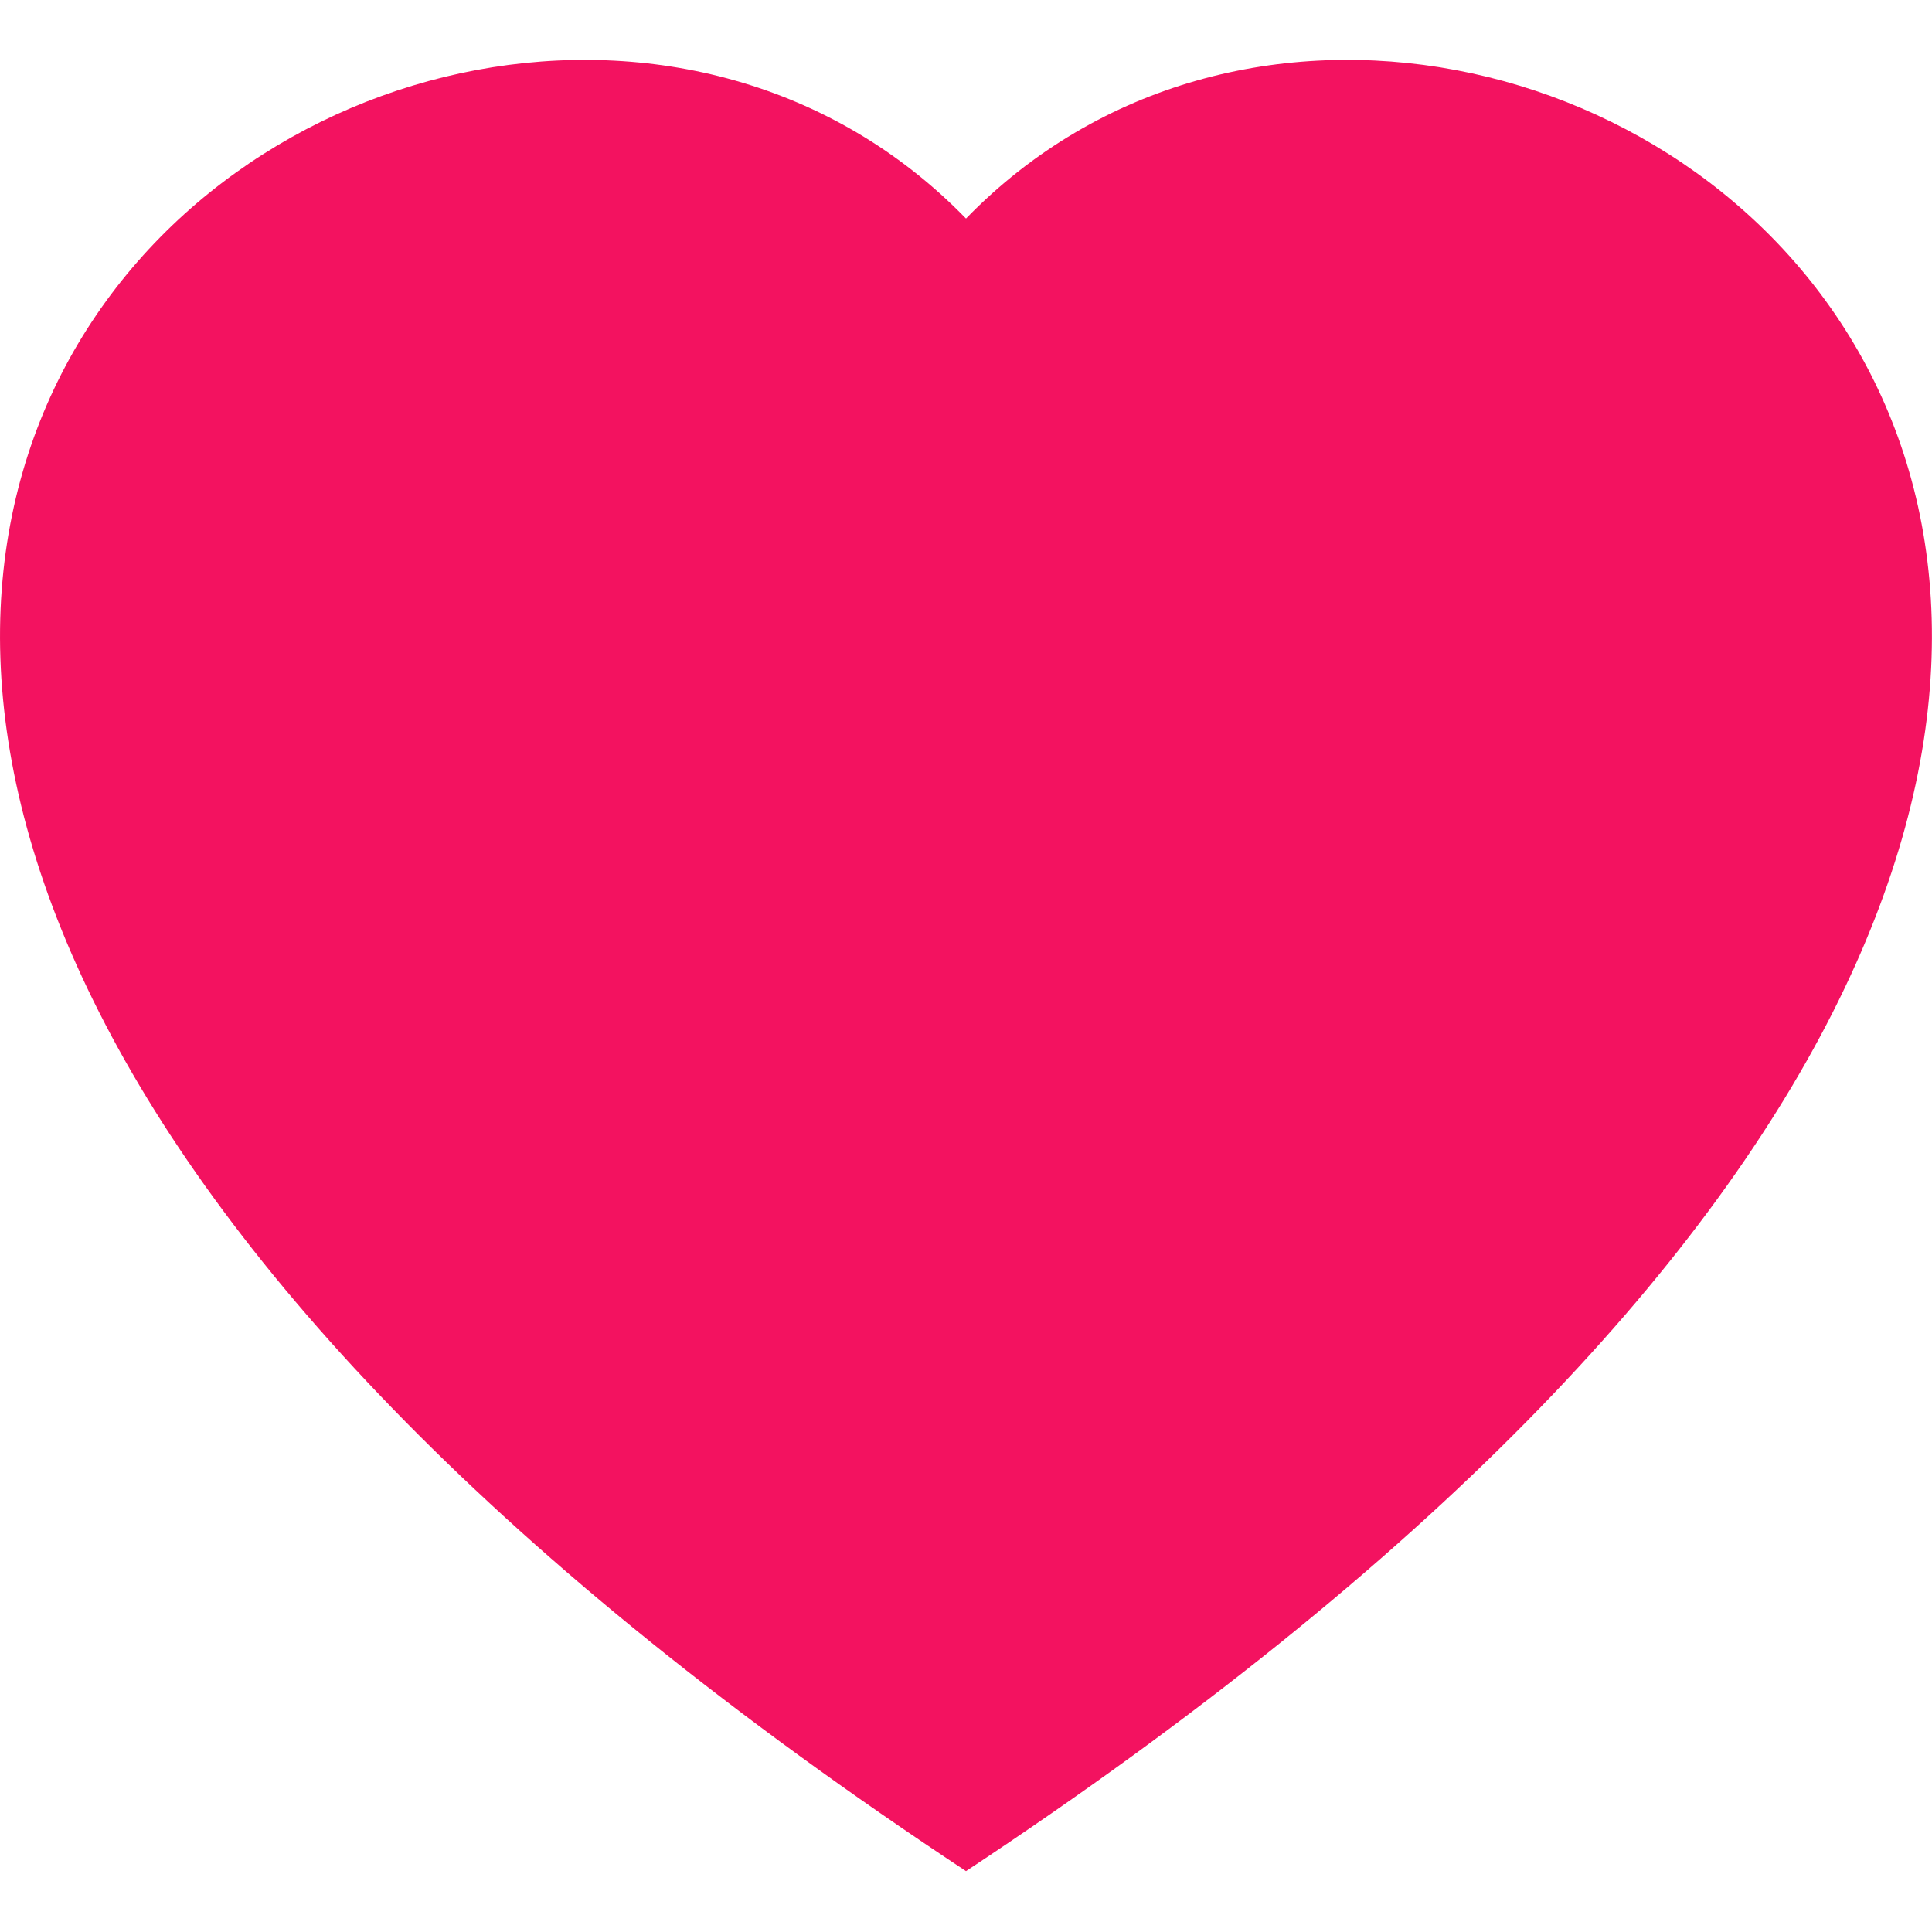 <svg width="26" height="26" viewBox="0 0 26 26" fill="none" xmlns="http://www.w3.org/2000/svg">
<g clip-path="url(#clip0_398_270)">
<path fill-rule="evenodd" clip-rule="evenodd" d="M13 2.941C20.211 -4.472 38.242 8.5 13 25.181C-12.243 8.502 5.788 -4.472 13 2.941Z" fill="#F31260"/>
</g>
<defs>
<clipPath id="clip0_398_270">
<rect width="26" height="26" fill="white"/>
</clipPath>
</defs>
</svg>

